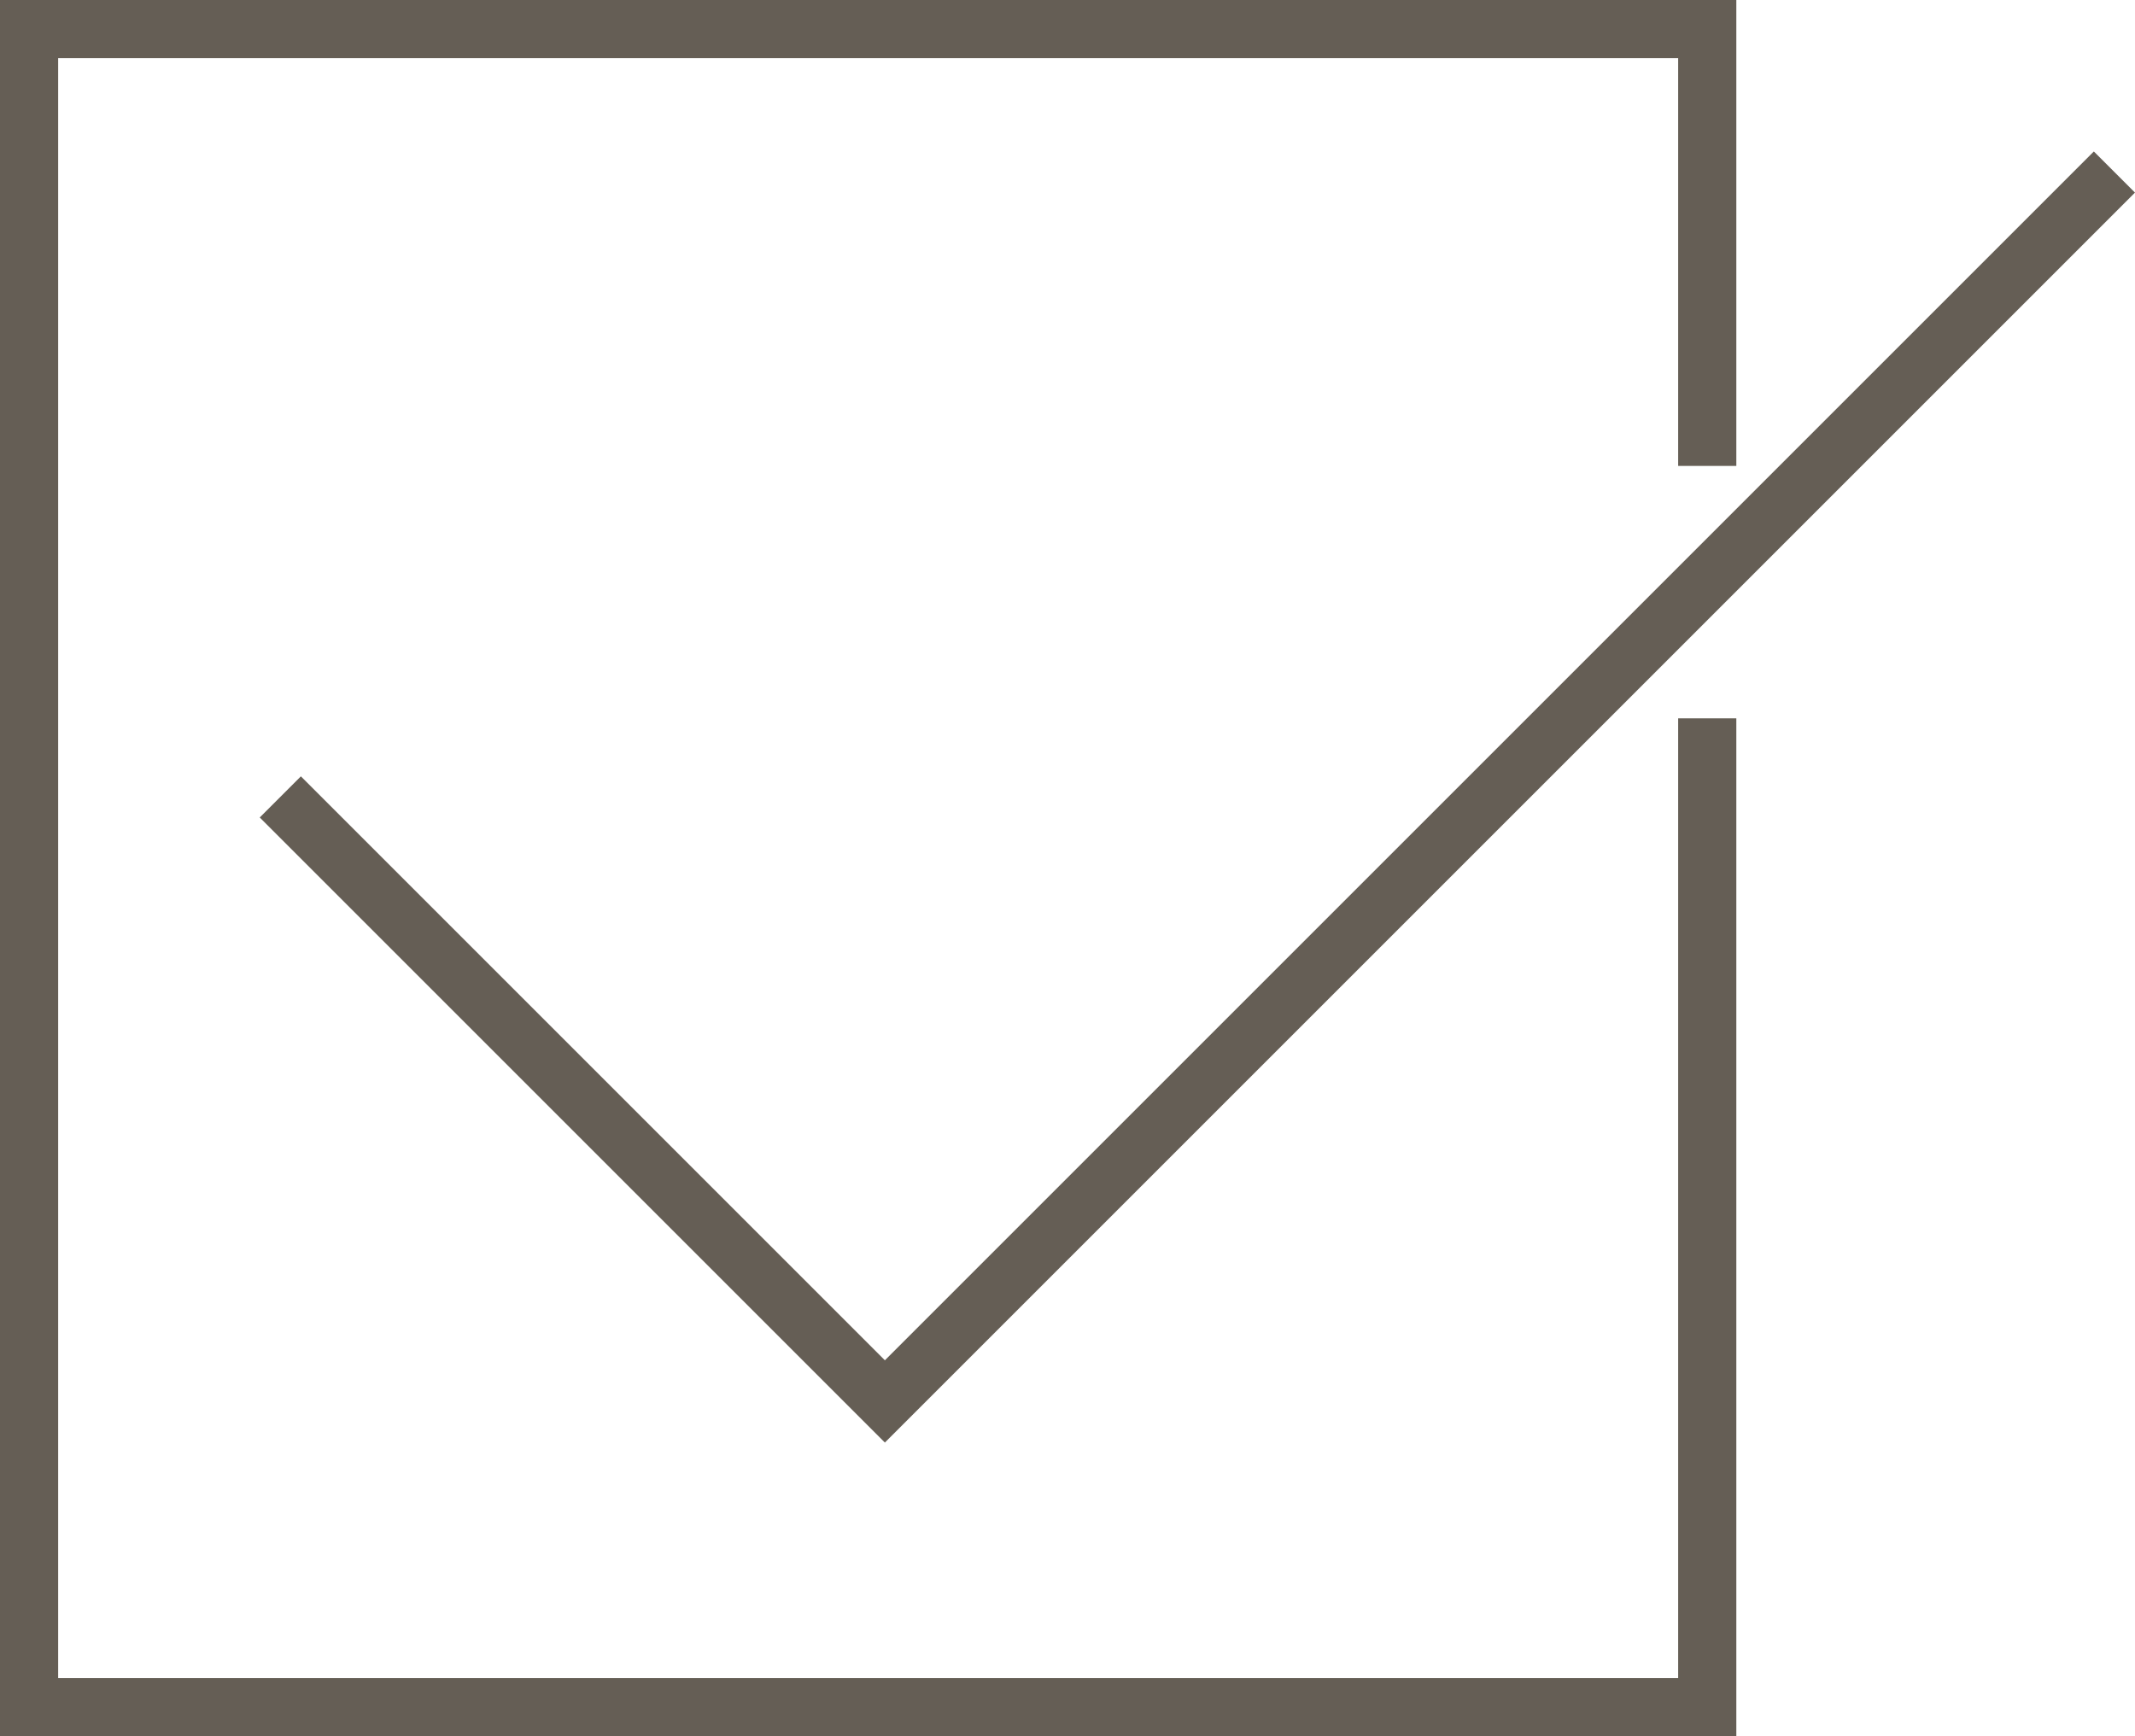 <svg xmlns="http://www.w3.org/2000/svg" xmlns:xlink="http://www.w3.org/1999/xlink" version="1.1" width="36.705pt" height="29.851pt" viewBox="0 0 36.705 29.851">
<defs>
<clipPath id="clip_0">
<path transform="matrix(1,0,0,-1,0,29.851)" d="M0 29.851H36.705V0H0Z"/>
</clipPath>
</defs>
<g id="layer_1" data-name="Warstwa 1">
<g clip-path="url(#clip_0)">
<path transform="matrix(1,0,0,-1,29.351,12.351)" stroke-width="1" stroke-linecap="butt" stroke-miterlimit="4" stroke-linejoin="miter" fill="none" stroke="#655e55" d="M0 0V-17H-28.851V11.851H0V4.34"/>
<path transform="matrix(1,0,0,-1,4.819,13.702)" stroke-width="1" stroke-linecap="butt" stroke-miterlimit="4" stroke-linejoin="miter" fill="none" stroke="#655e55" d="M0 0 10.394-10.394 31.532 10.744"/>
</g>
</g>
</svg>
